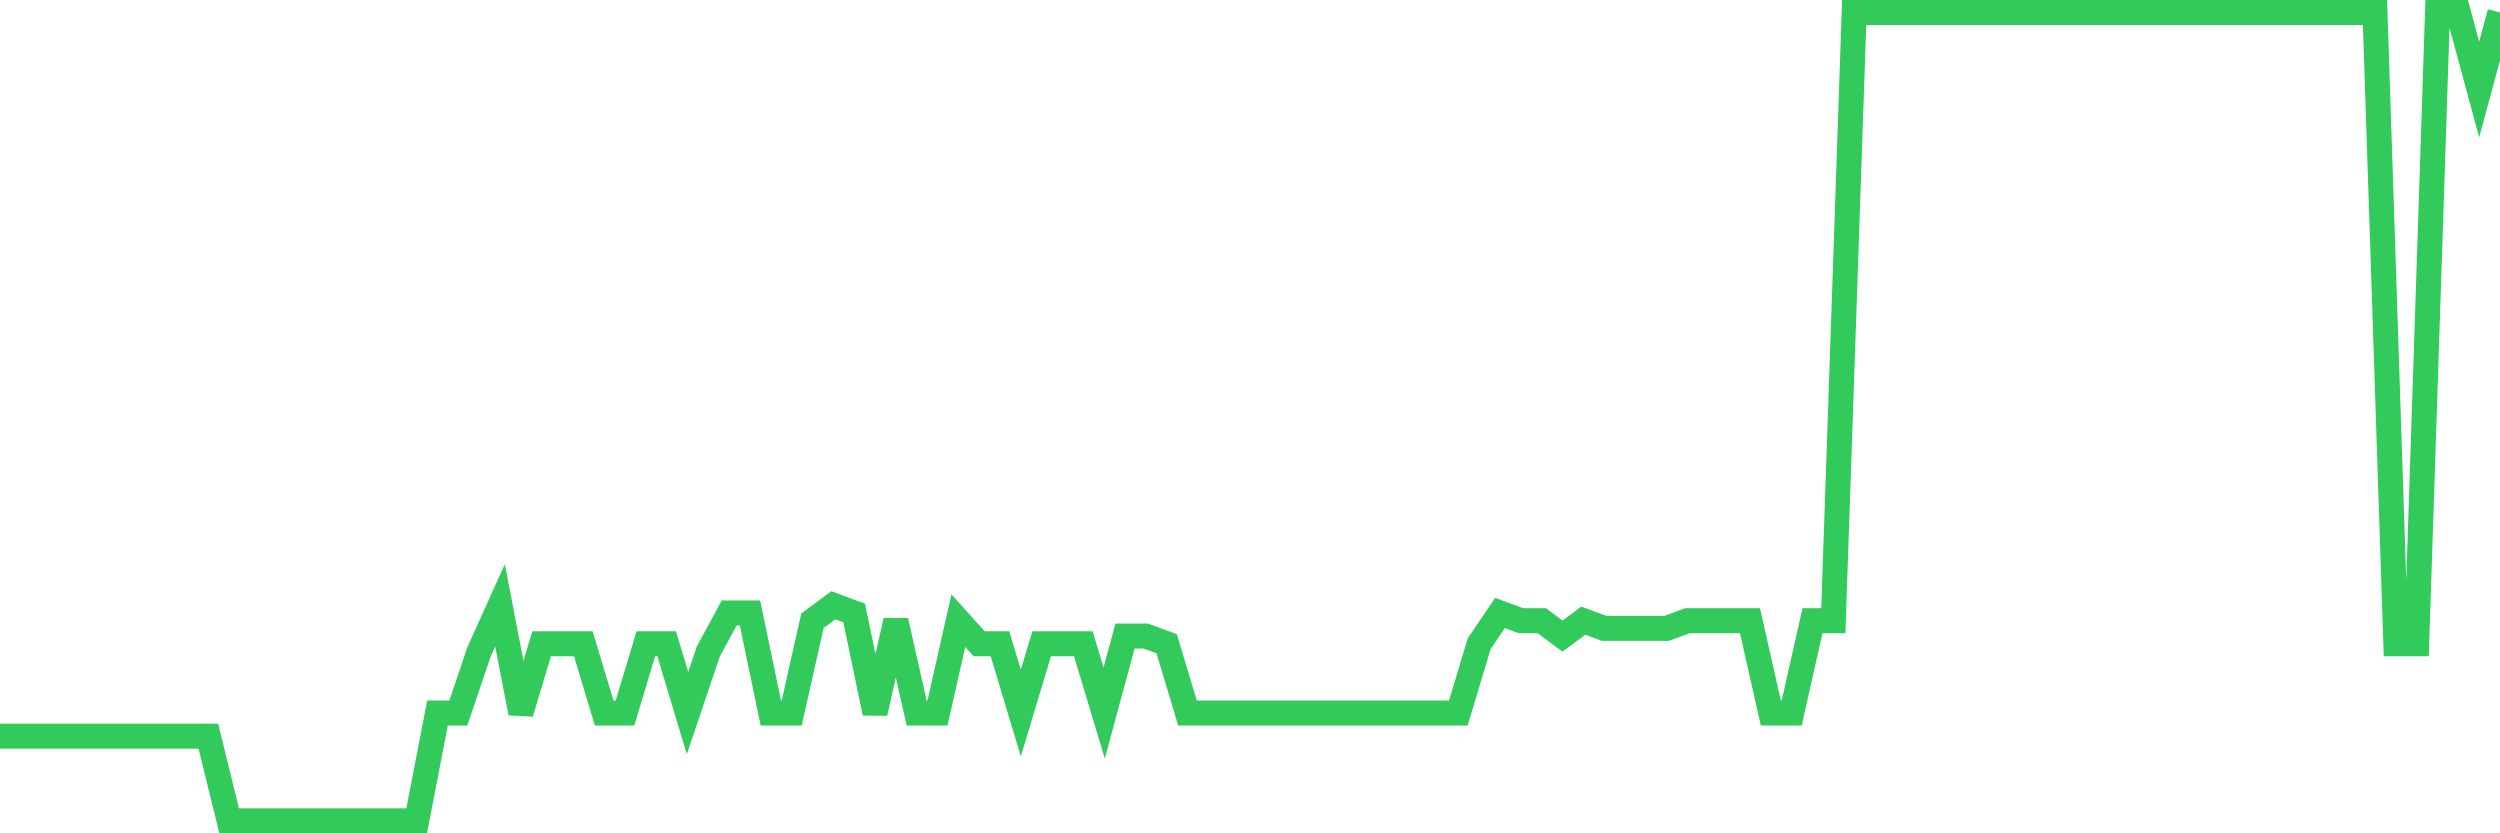 <svg
  xmlns="http://www.w3.org/2000/svg"
  xmlns:xlink="http://www.w3.org/1999/xlink"
  width="120"
  height="40"
  viewBox="0 0 120 40"
  preserveAspectRatio="none"
>
  <polyline
    points="0,35.335 1,35.335 2,35.335 3,35.335 4,35.335 5,35.335 6,35.335 7,35.335 8,35.335 9,35.335 10,35.335 11,39.4 12,39.4 13,39.4 14,39.4 15,39.4 16,39.4 17,39.4 18,39.4 19,39.4 20,39.4 21,34.227 22,34.227 23,31.27 24,29.053 25,34.227 26,30.901 27,30.901 28,30.901 29,34.227 30,34.227 31,30.901 32,30.901 33,34.227 34,31.27 35,29.423 36,29.423 37,34.227 38,34.227 39,29.792 40,29.053 41,29.423 42,34.227 43,29.792 44,34.227 45,34.227 46,29.792 47,30.901 48,30.901 49,34.227 50,30.901 51,30.901 52,30.901 53,34.227 54,30.531 55,30.531 56,30.901 57,34.227 58,34.227 59,34.227 60,34.227 61,34.227 62,34.227 63,34.227 64,34.227 65,34.227 66,34.227 67,34.227 68,34.227 69,34.227 70,34.227 71,30.901 72,29.423 73,29.792 74,29.792 75,30.531 76,29.792 77,30.162 78,30.162 79,30.162 80,30.162 81,29.792 82,29.792 83,29.792 84,29.792 85,34.227 86,34.227 87,29.792 88,29.792 89,0.6 90,0.6 91,0.6 92,0.6 93,0.6 94,0.6 95,0.6 96,0.6 97,0.6 98,0.6 99,0.6 100,0.6 101,0.6 102,0.6 103,0.6 104,0.6 105,0.6 106,0.6 107,0.6 108,0.6 109,0.6 110,0.6 111,0.6 112,0.6 113,0.6 114,0.6 115,30.901 116,30.901 117,0.6 118,0.6 119,4.295 120,0.6"
    fill="none"
    stroke="#32ca5b"
    stroke-width="1.2"
  >
  </polyline>
</svg>